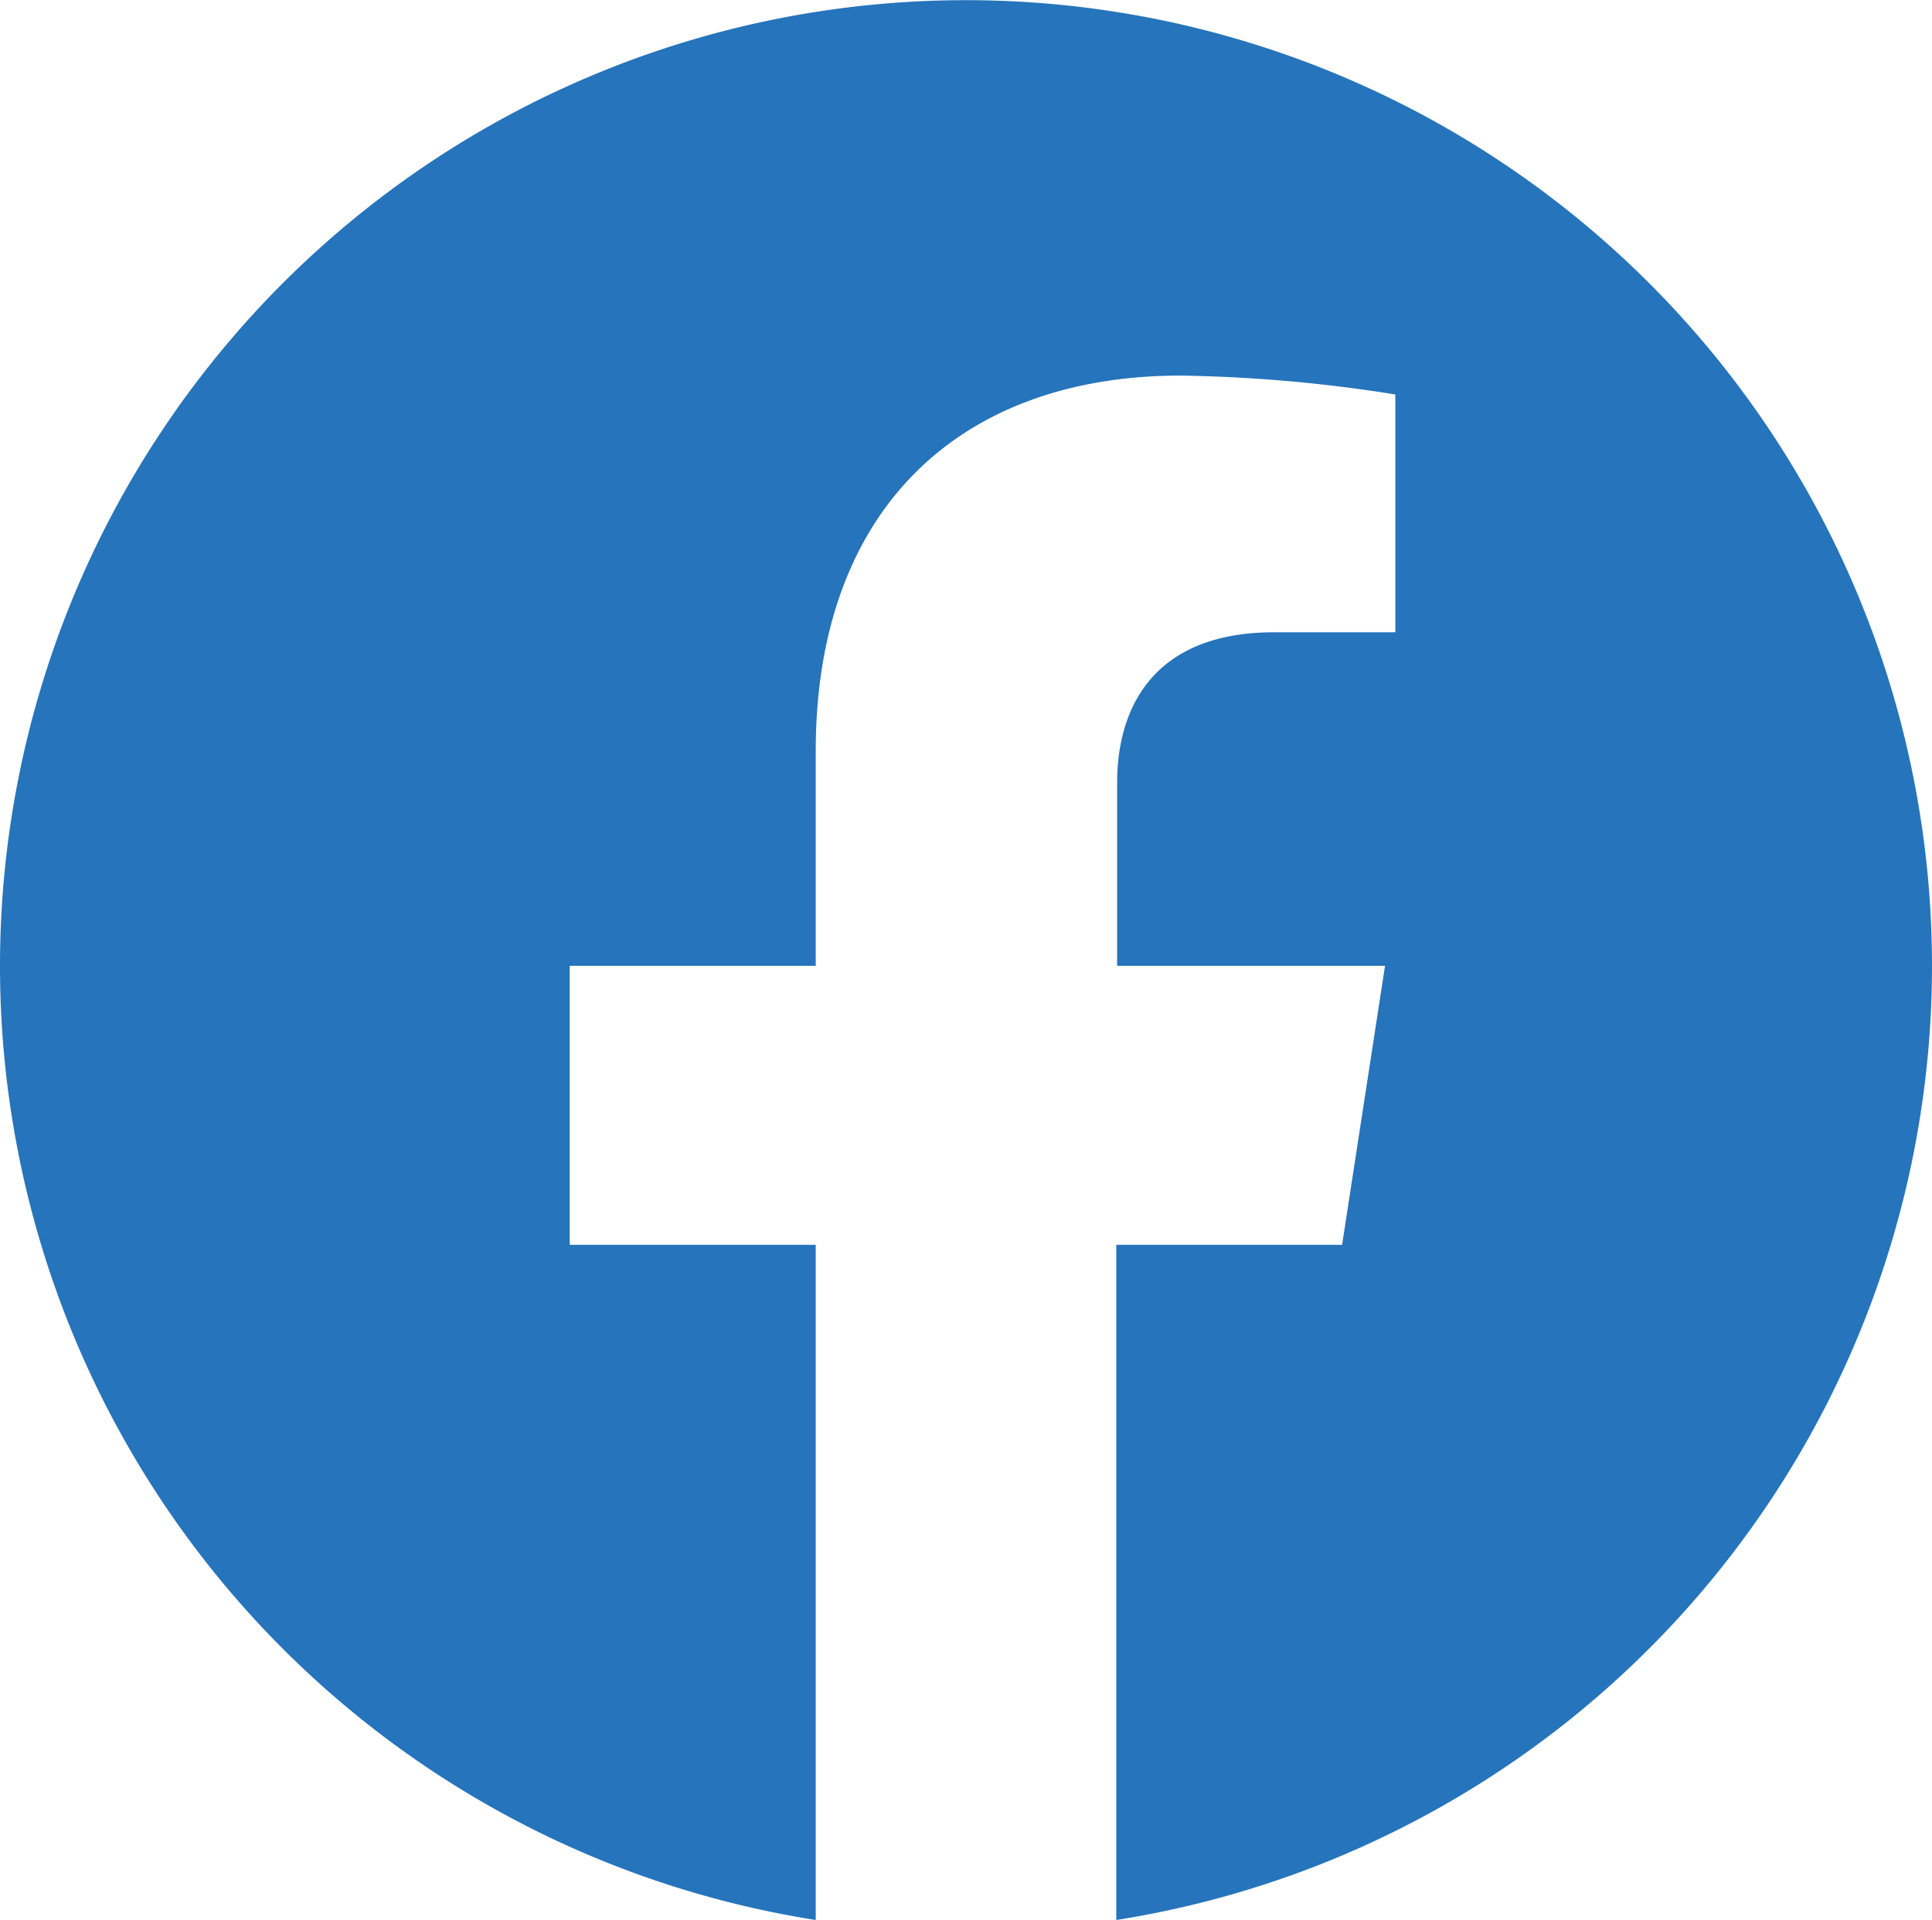 <svg viewBox="0 0 45 44.73" xmlns="http://www.w3.org/2000/svg"><path d="m45 22.5a22.5 22.5 0 1 0 -26 22.23v-15.73h-5.73v-6.5h5.73v-5c0-5.64 3.36-8.75 8.5-8.75a34.67 34.67 0 0 1 5 .44v5.54h-2.82c-2.79 0-3.66 1.73-3.66 3.51v4.26h6.24l-1 6.5h-5.26v15.73a22.51 22.51 0 0 0 19-22.23" fill="#2674bb"/></svg>